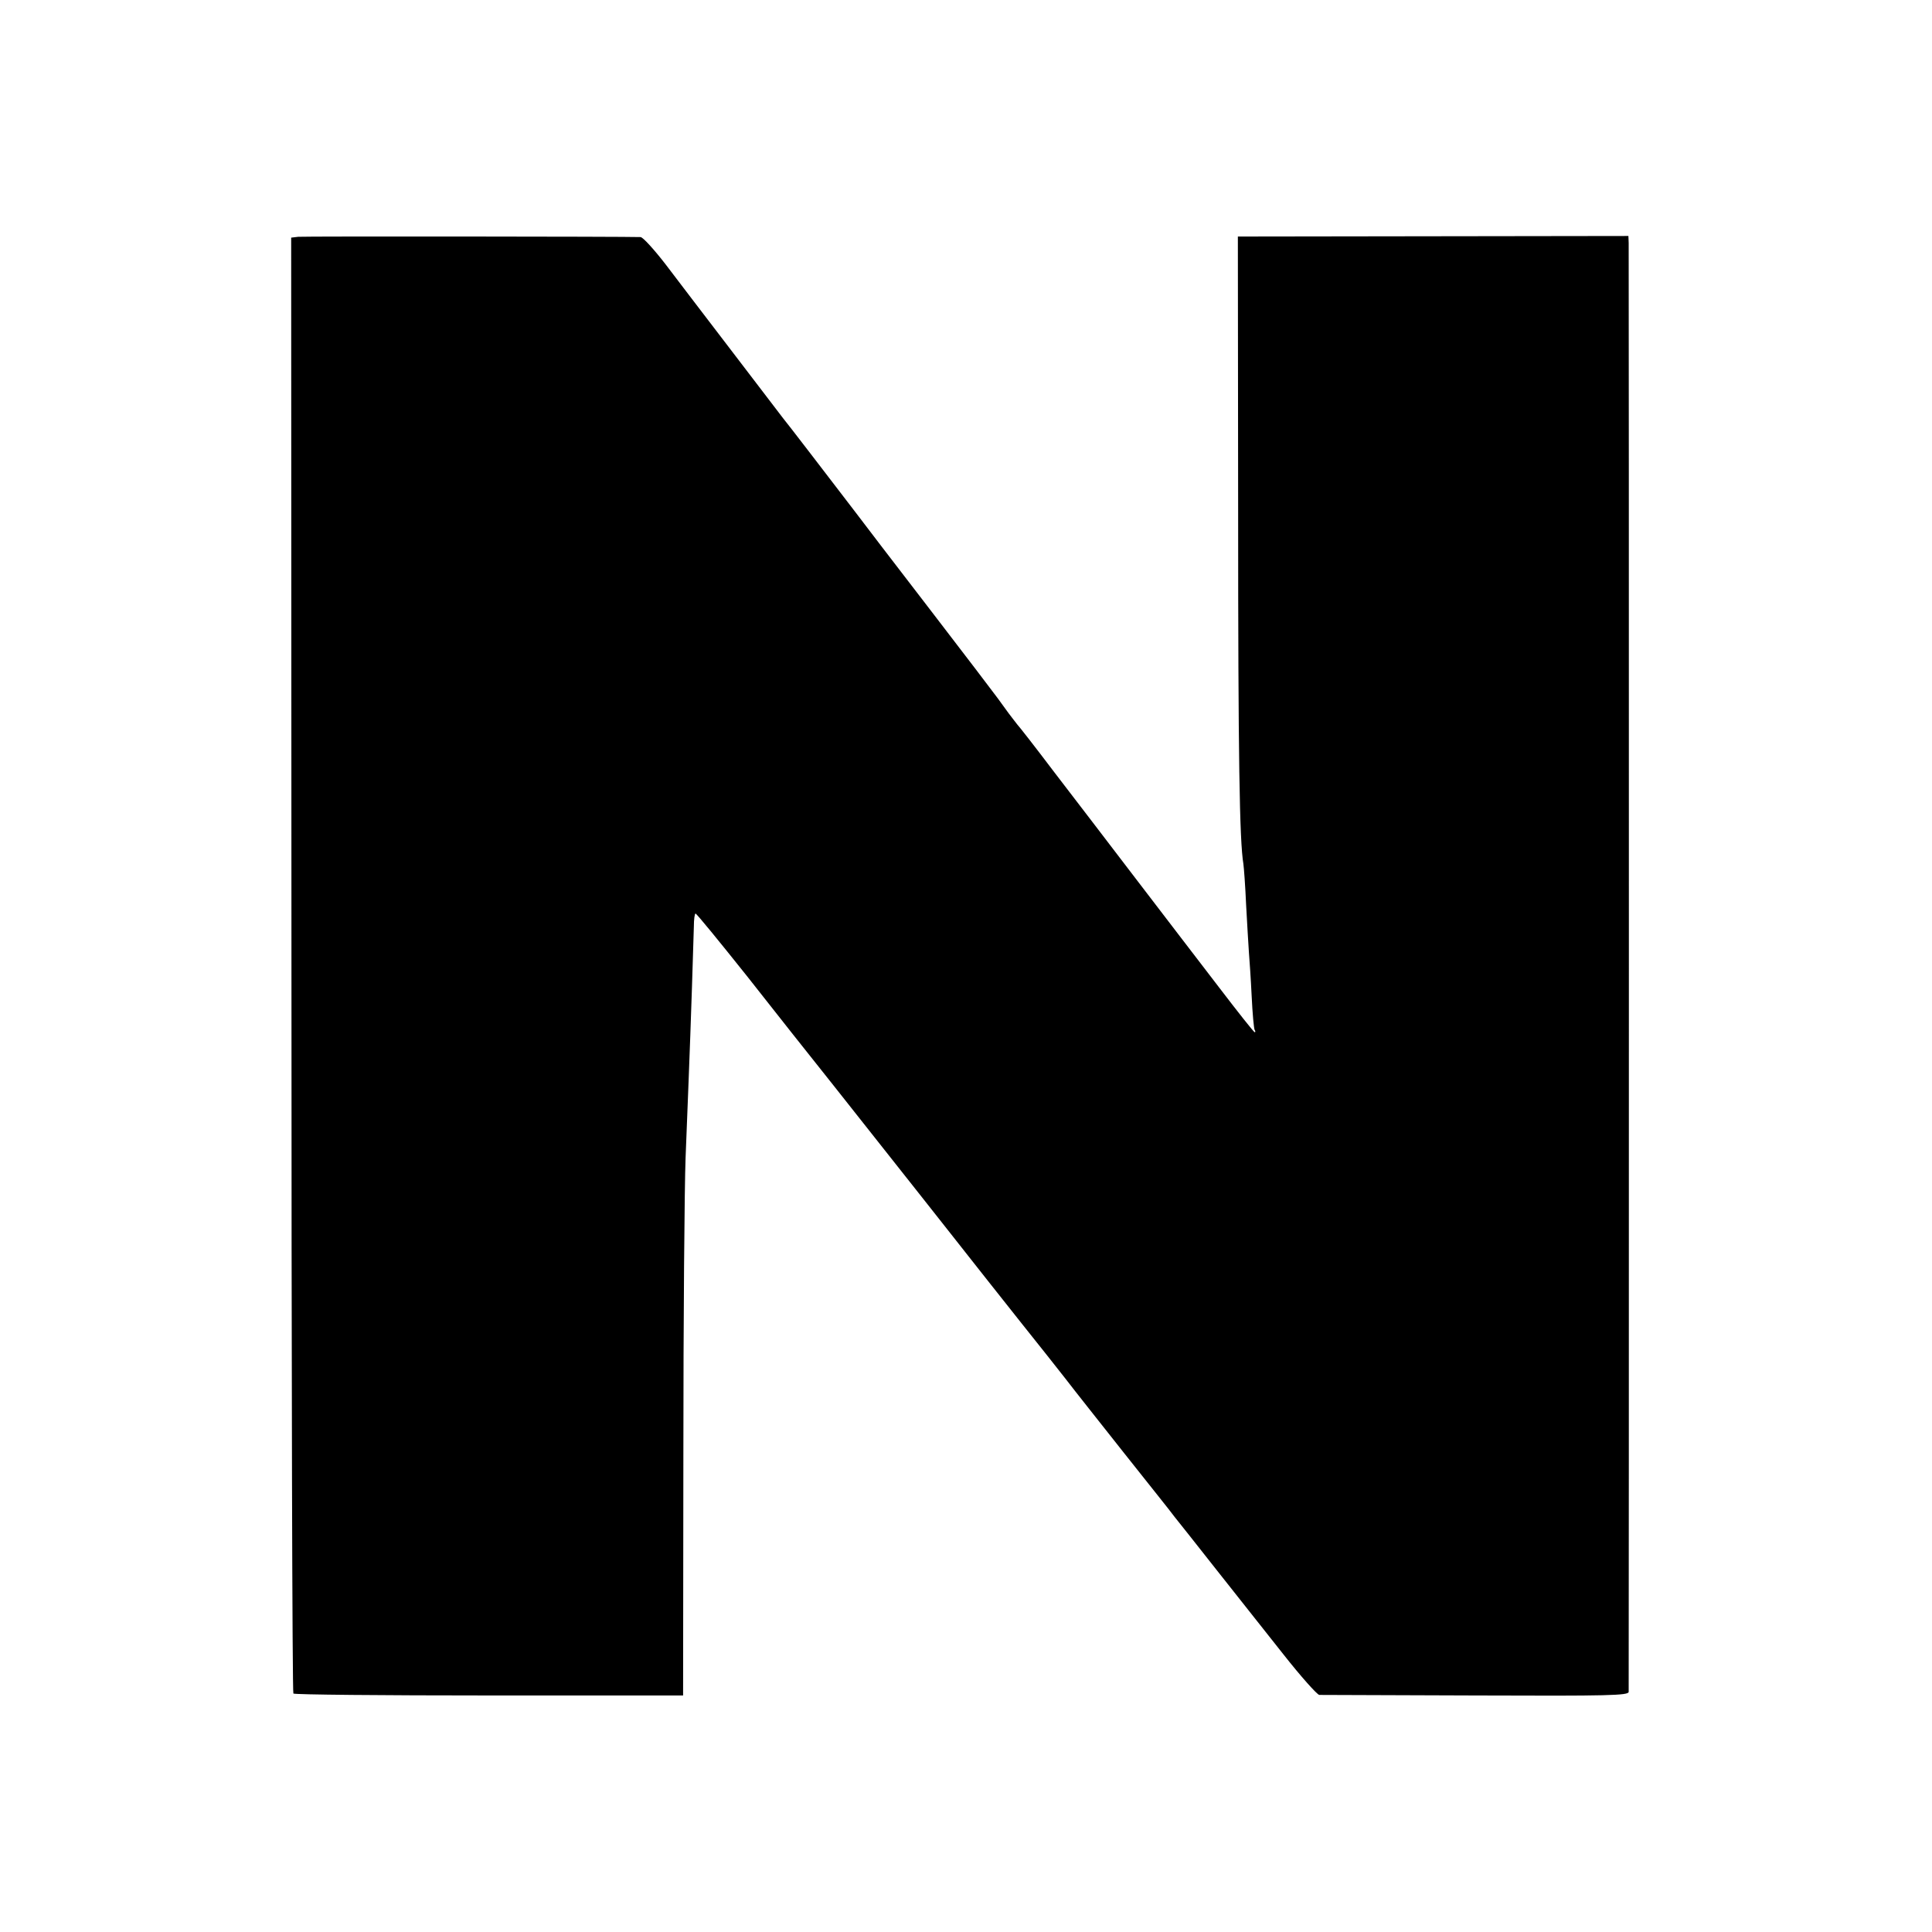 <?xml version="1.0" standalone="no"?>
<!DOCTYPE svg PUBLIC "-//W3C//DTD SVG 20010904//EN"
 "http://www.w3.org/TR/2001/REC-SVG-20010904/DTD/svg10.dtd">
<svg version="1.0" xmlns="http://www.w3.org/2000/svg"
 width="700pt" height="700pt" viewBox="0 0 700 700"
 preserveAspectRatio="xMidYMid meet">
<g transform="translate(0,700) scale(0.1,-0.1)"
fill="#000000" stroke="none">
<path d="M1080 6142 l-25 -3 1 -2634 c0 -1449 3 -2638 7 -2641 3 -4 322 -7
709 -7 l703 0 1 879 c0 483 4 965 8 1069 4 105 9 231 11 280 8 200 18 513 19
558 0 26 3 47 6 47 4 0 87 -102 186 -226 98 -125 240 -304 315 -398 74 -94
224 -283 333 -421 108 -137 209 -265 224 -284 52 -66 203 -256 216 -272 7 -9
37 -47 67 -85 29 -38 125 -159 212 -269 87 -110 170 -213 182 -230 13 -16 82
-103 152 -192 70 -89 180 -227 243 -307 63 -80 122 -146 130 -147 8 0 264 -1
567 -2 485 -2 553 0 554 13 1 21 1 5219 0 5250 l-1 25 -707 -1 -708 -1 1 -999
c0 -889 5 -1191 19 -1274 2 -14 7 -81 10 -150 4 -69 8 -145 10 -170 2 -25 7
-96 10 -159 3 -63 8 -119 11 -123 3 -4 3 -8 0 -8 -3 0 -60 72 -128 161 -68 88
-202 264 -298 389 -96 126 -231 302 -300 392 -68 90 -129 168 -135 174 -5 7
-19 24 -30 39 -11 15 -29 40 -40 55 -11 15 -121 160 -245 321 -124 161 -248
323 -275 359 -88 115 -249 325 -258 335 -11 15 -339 443 -426 558 -41 53 -81
97 -90 98 -56 2 -1221 3 -1241 1z"/>
</g>
</svg>
